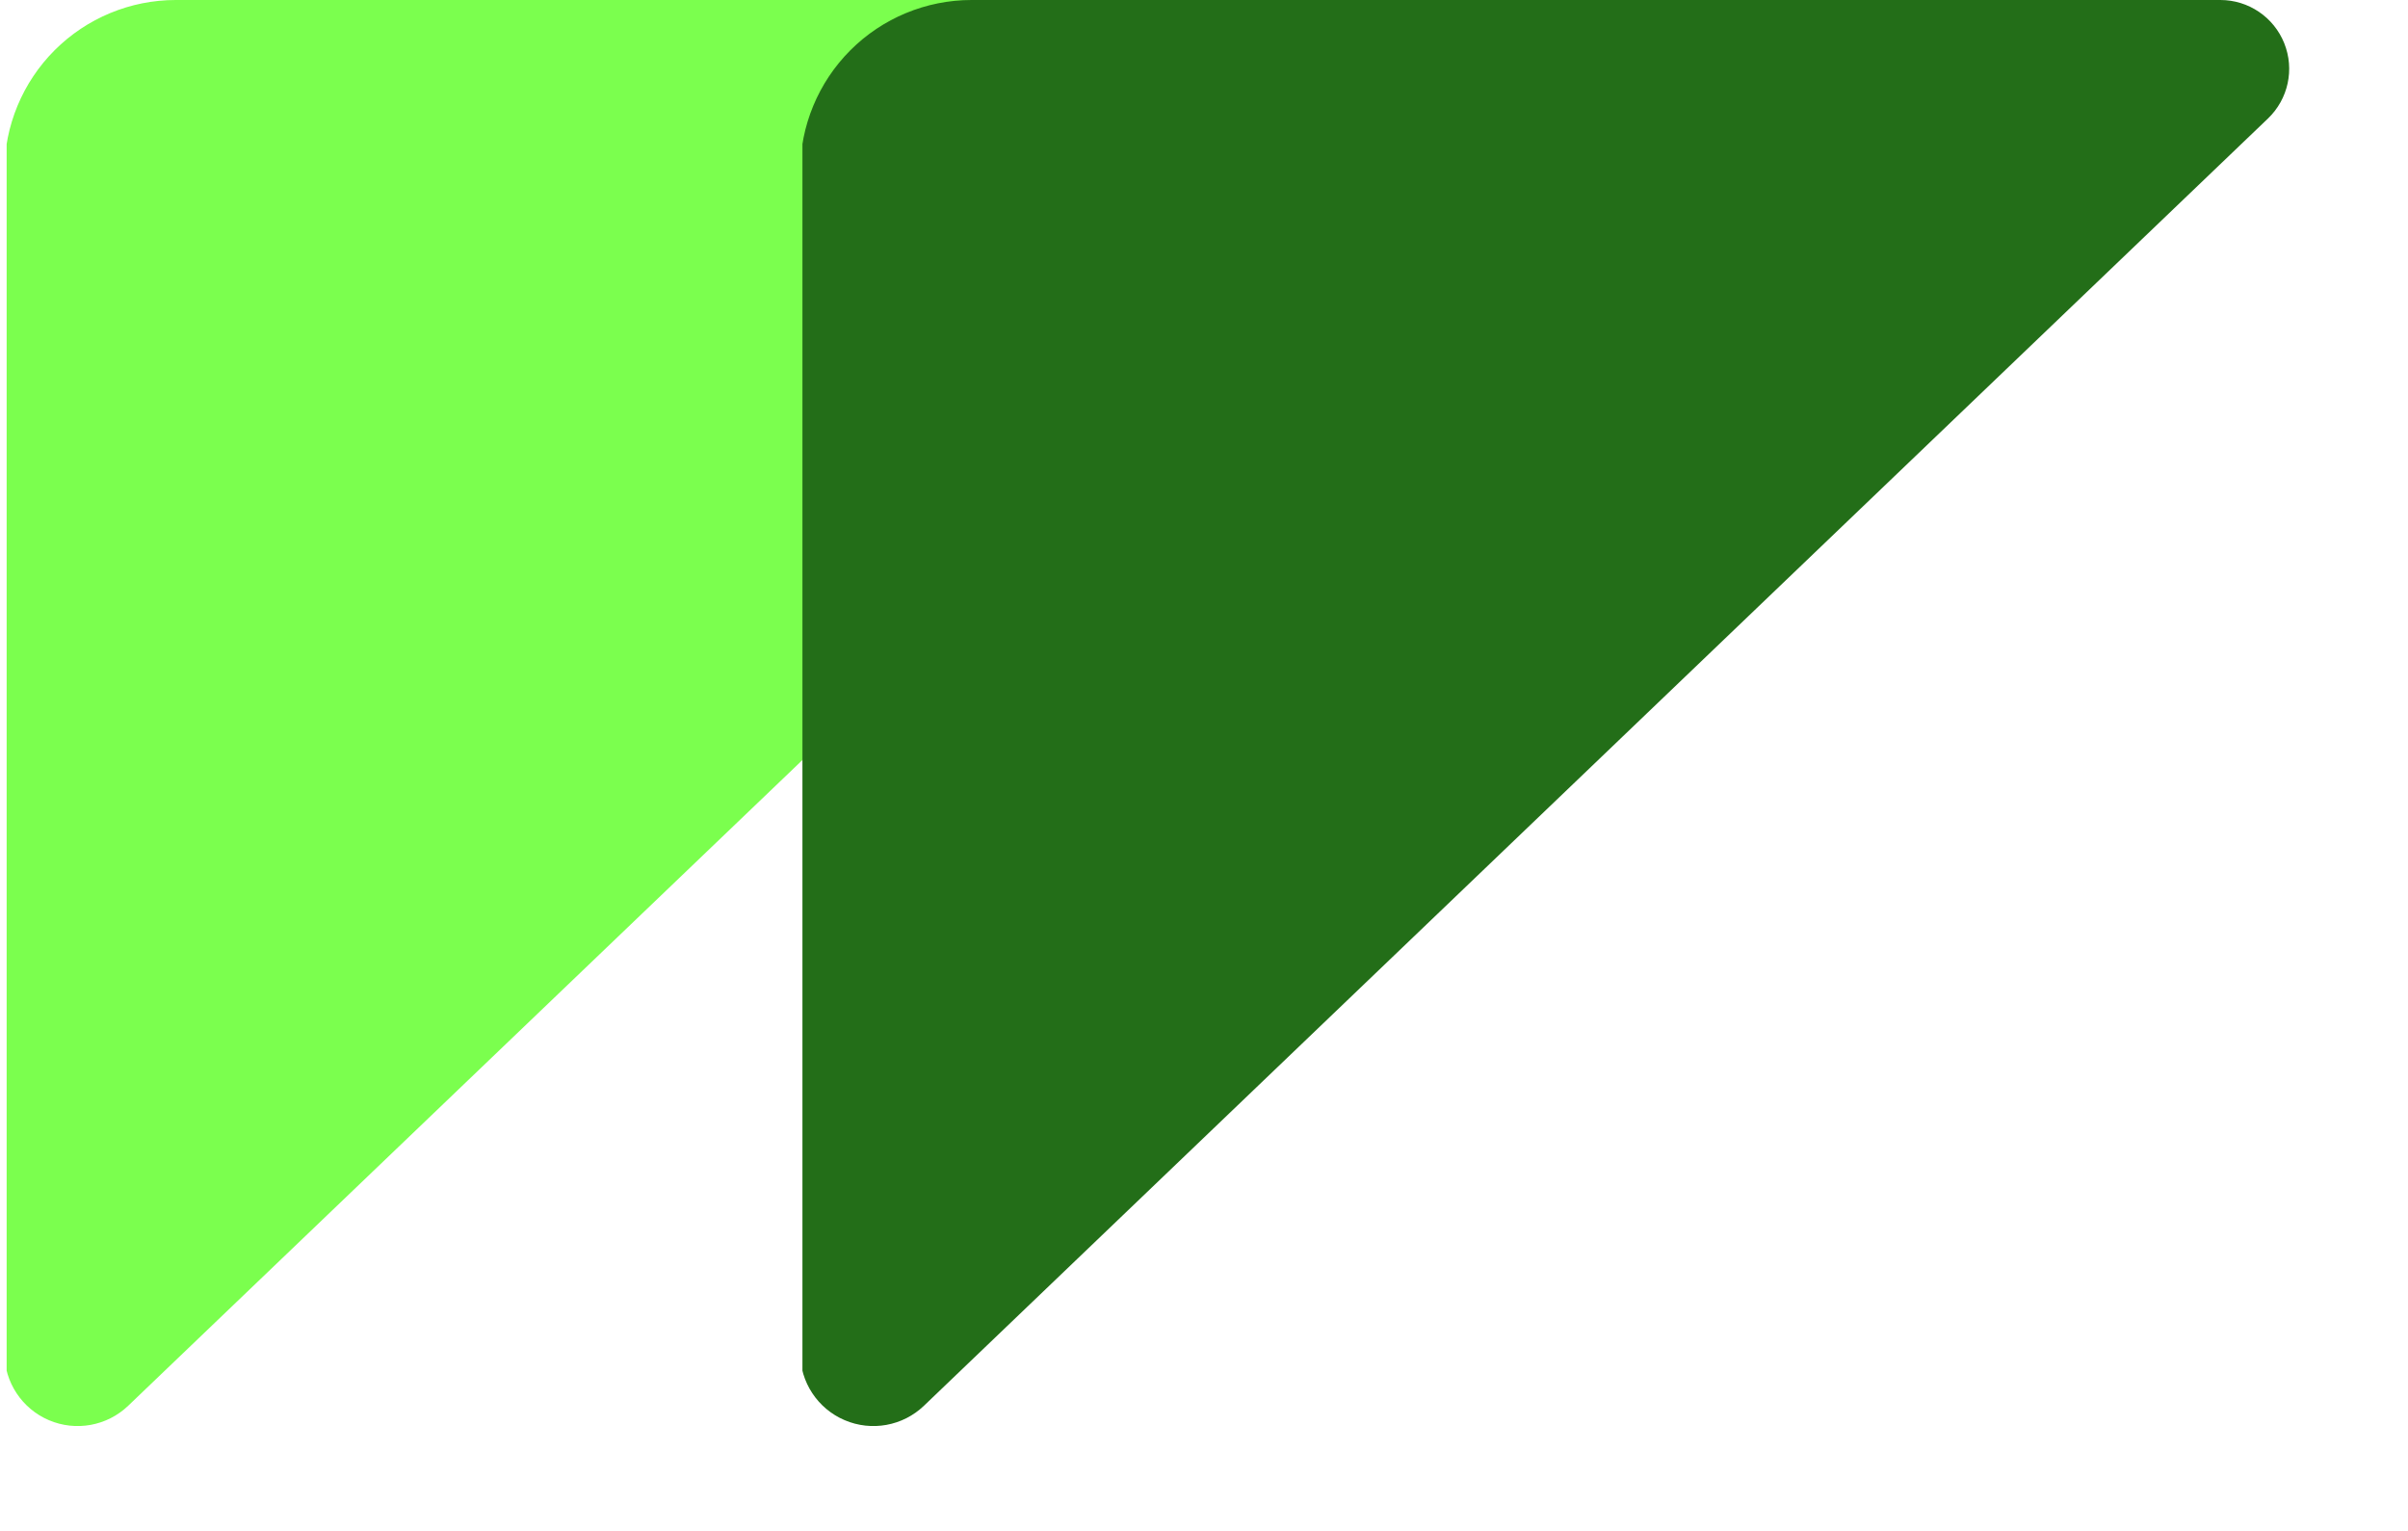<svg xmlns="http://www.w3.org/2000/svg" xmlns:xlink="http://www.w3.org/1999/xlink" width="140" zoomAndPan="magnify" viewBox="0 0 104.88 66.75" height="89" preserveAspectRatio="xMidYMid meet" version="1.0"><defs><clipPath id="6da393c2ed"><path d="M 0.137 0 L 65.121 0 L 65.121 62.293 L 0.137 62.293 Z M 0.137 0 " clip-rule="nonzero"/></clipPath><clipPath id="4fef11377a"><path d="M 0.133 58.973 L 0.133 7.473 C 0.133 5.492 0.922 3.59 2.324 2.188 C 3.723 0.789 5.625 0 7.605 0 L 62.059 0 C 63.285 0 64.387 0.746 64.844 1.883 C 65.301 3.02 65.02 4.32 64.137 5.168 L 5.531 61.277 C 4.609 62.16 3.246 62.41 2.07 61.906 C 0.898 61.406 0.133 60.25 0.133 58.973 Z M 0.133 58.973 " clip-rule="nonzero"/></clipPath><clipPath id="40ada4bb61"><path d="M 0.137 0 L 65.121 0 L 65.121 62.293 L 0.137 62.293 Z M 0.137 0 " clip-rule="nonzero"/></clipPath><clipPath id="4d9cda5a27"><path d="M 0.133 58.973 L 0.133 7.473 C 0.133 5.492 0.922 3.59 2.324 2.188 C 3.723 0.789 5.625 0 7.605 0 L 62.059 0 C 63.285 0 64.387 0.746 64.844 1.883 C 65.301 3.02 65.02 4.32 64.137 5.168 L 5.531 61.277 C 4.609 62.16 3.246 62.41 2.07 61.906 C 0.898 61.406 0.133 60.25 0.133 58.973 Z M 0.133 58.973 " clip-rule="nonzero"/></clipPath><clipPath id="439565c4ec"><rect x="0" width="66" y="0" height="63"/></clipPath><clipPath id="ccdf4b8cdb"><path d="M 34.672 0 L 99.816 0 L 99.816 62.293 L 34.672 62.293 Z M 34.672 0 " clip-rule="nonzero"/></clipPath><clipPath id="3abb921e6b"><path d="M 34.832 58.973 L 34.832 7.473 C 34.832 5.492 35.621 3.59 37.023 2.188 C 38.422 0.789 40.324 0 42.305 0 L 96.758 0 C 97.984 0 99.086 0.746 99.543 1.883 C 100 3.02 99.719 4.32 98.832 5.168 L 40.23 61.277 C 39.309 62.16 37.945 62.41 36.77 61.906 C 35.594 61.406 34.832 60.25 34.832 58.973 Z M 34.832 58.973 " clip-rule="nonzero"/></clipPath><clipPath id="fdb7ba0316"><path d="M 0.805 0 L 65.816 0 L 65.816 62.293 L 0.805 62.293 Z M 0.805 0 " clip-rule="nonzero"/></clipPath><clipPath id="ec220bc4da"><path d="M 0.832 58.973 L 0.832 7.473 C 0.832 5.492 1.621 3.59 3.023 2.188 C 4.422 0.789 6.324 0 8.305 0 L 62.758 0 C 63.984 0 65.086 0.746 65.543 1.883 C 66 3.02 65.719 4.32 64.832 5.168 L 6.23 61.277 C 5.309 62.16 3.945 62.41 2.77 61.906 C 1.594 61.406 0.832 60.25 0.832 58.973 Z M 0.832 58.973 " clip-rule="nonzero"/></clipPath><clipPath id="5f9ce2eac3"><rect x="0" width="66" y="0" height="63"/></clipPath></defs><g clip-path="url(#6da393c2ed)"><g clip-path="url(#4fef11377a)"><g transform="matrix(1, 0, 0, 1, 0, 0)"><g clip-path="url(#439565c4ec)"><g clip-path="url(#40ada4bb61)"><g clip-path="url(#4d9cda5a27)"><path fill="#7bff4e" d="M 69.531 0 L 69.531 66.445 L 0.23 66.445 L 0.23 0 Z M 69.531 0 " fill-opacity="1" fill-rule="nonzero"/></g></g></g></g></g></g><g clip-path="url(#ccdf4b8cdb)"><g clip-path="url(#3abb921e6b)"><g transform="matrix(1, 0, 0, 1, 34, 0)"><g clip-path="url(#5f9ce2eac3)"><g clip-path="url(#fdb7ba0316)"><g clip-path="url(#ec220bc4da)"><path fill="#236e18" d="M 70.23 0 L 70.23 66.445 L 0.93 66.445 L 0.93 0 Z M 70.23 0 " fill-opacity="1" fill-rule="nonzero"/></g></g></g></g></g></g></svg>